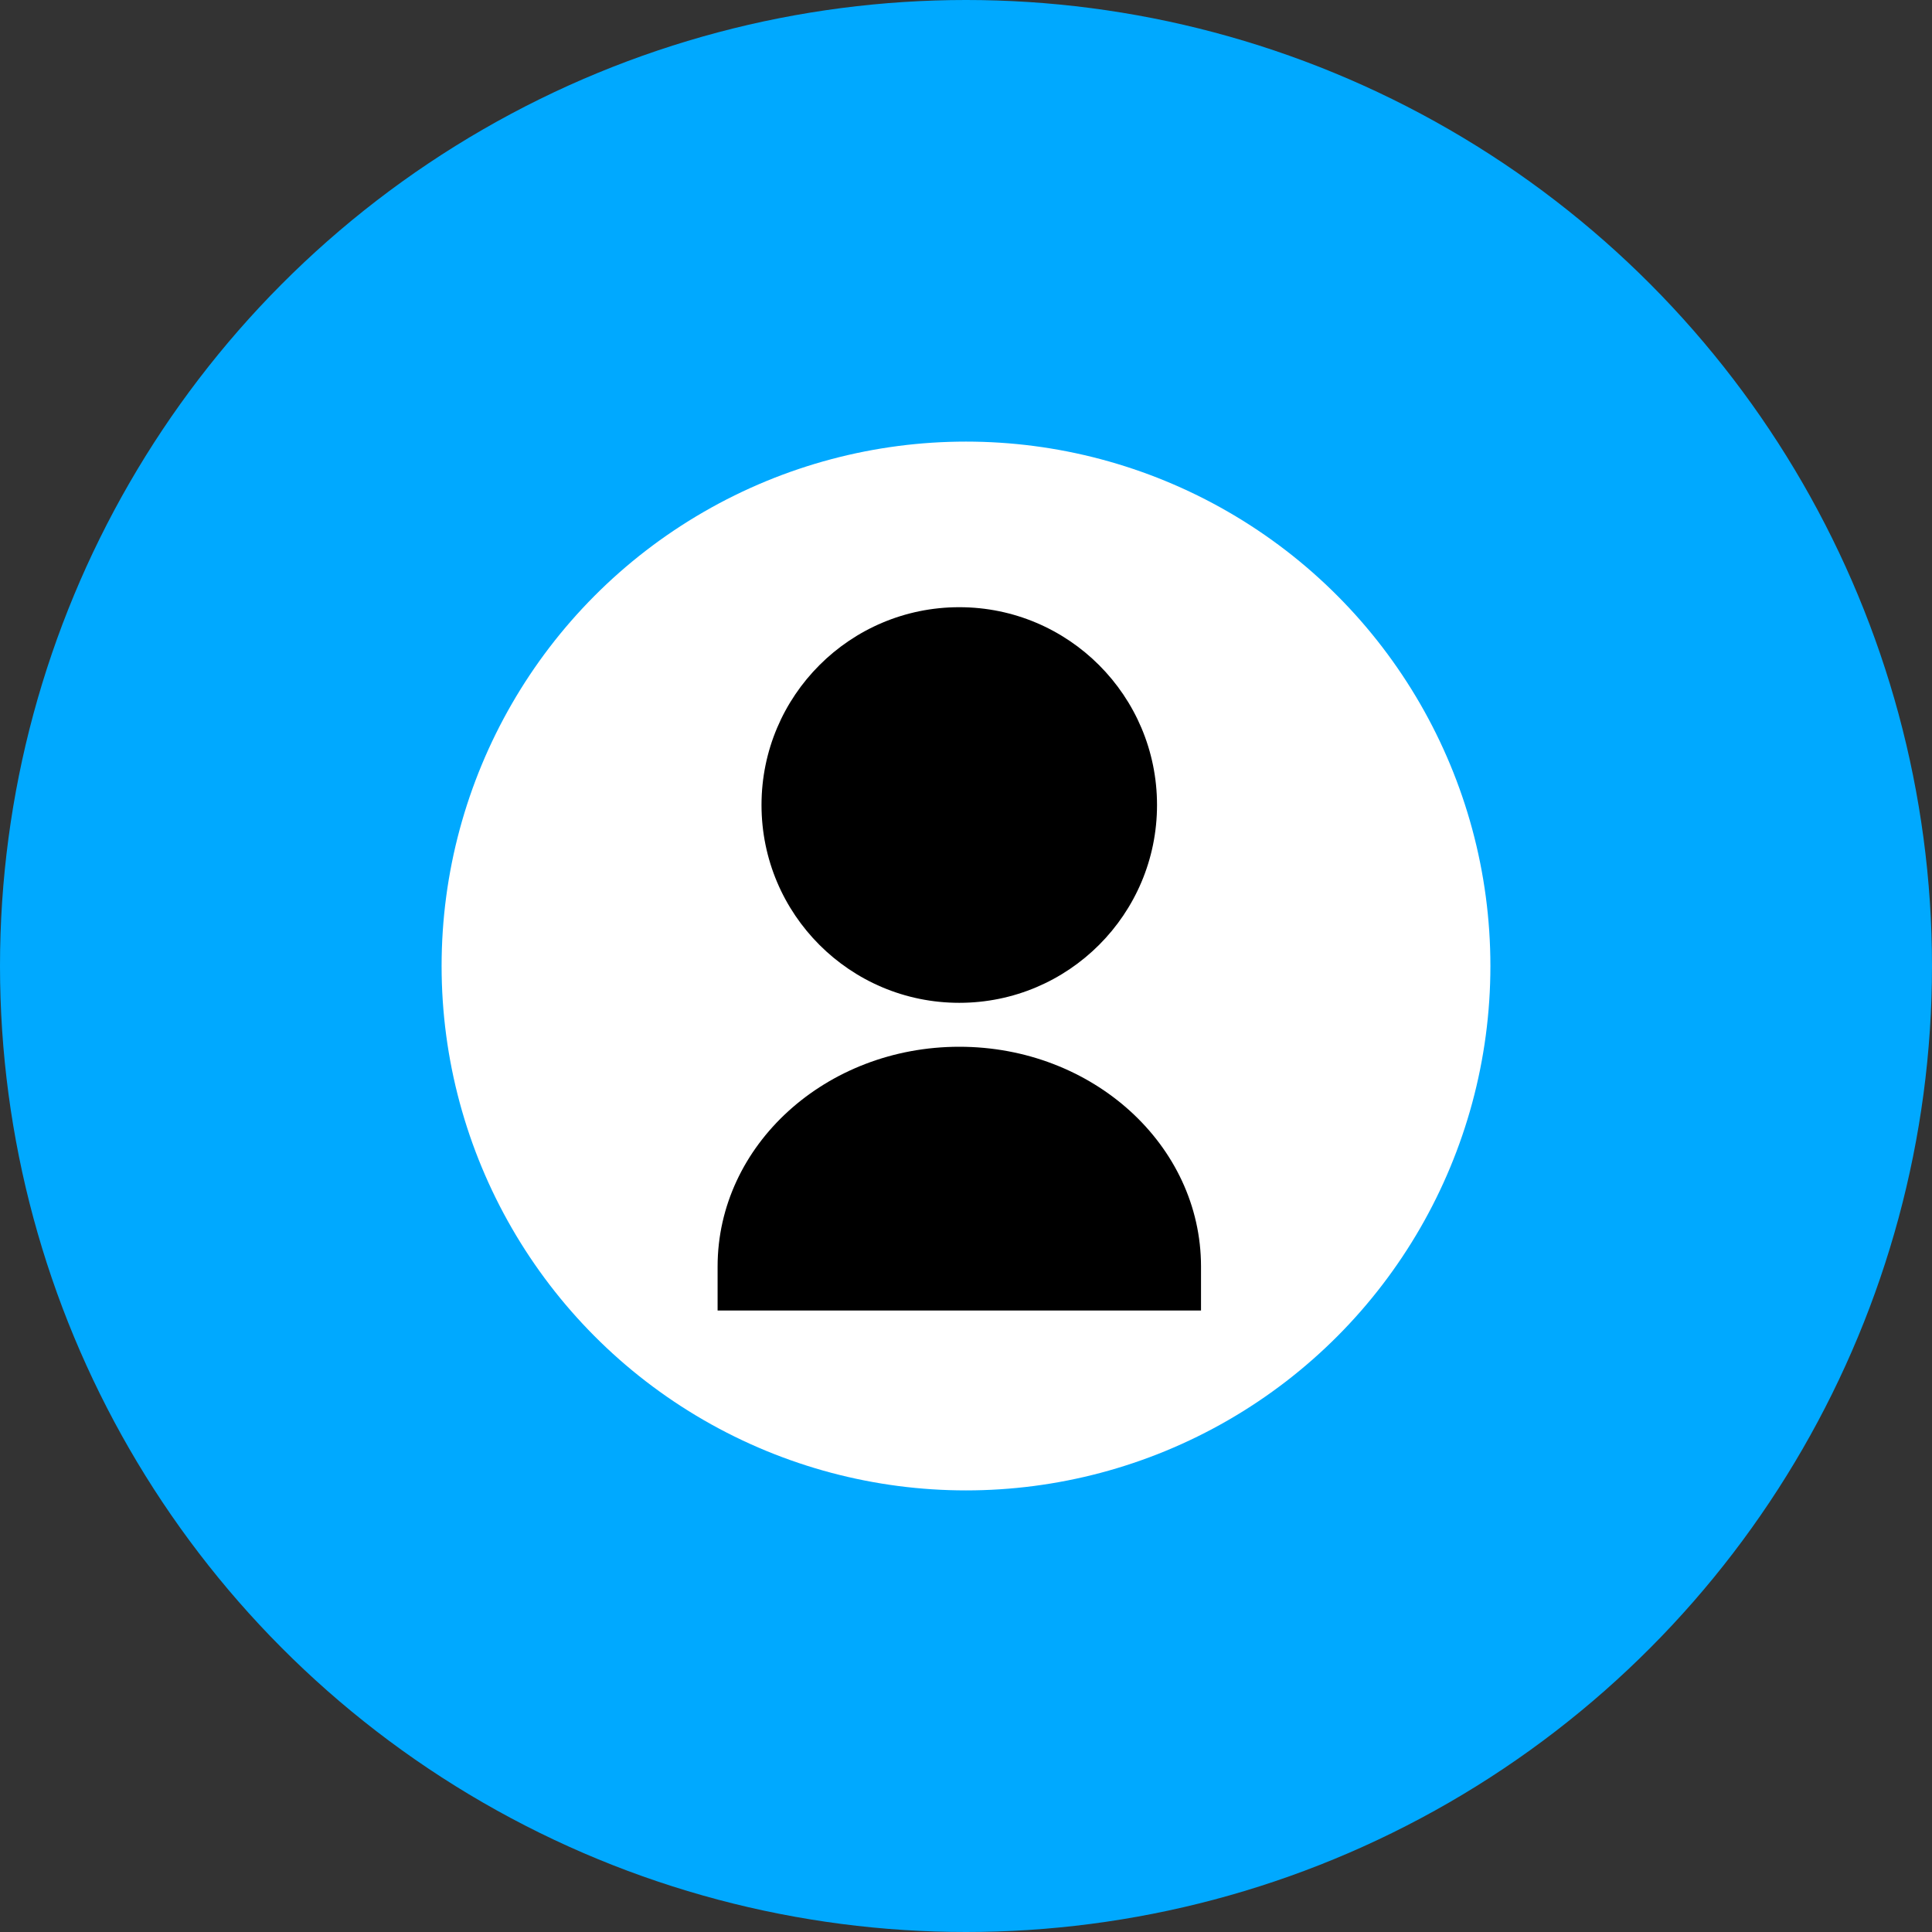 <svg xmlns="http://www.w3.org/2000/svg" width="70" height="70" viewBox="0 0 70 70"><rect x="0" y="0" width="70" height="70" fill="#333333" stroke="none"/><g transform="translate(-716.4 -1109)"><circle cx="35" cy="35" r="35" transform="translate(716.4 1109)" fill="#00a9ff"/><g transform="translate(0 -2)"><circle cx="19" cy="19" r="19" transform="translate(732.4 1127)" fill="#fff"/><g transform="translate(742.4 1133)"><ellipse cx="7.165" cy="7.167" rx="7.165" ry="7.167" transform="translate(1.591)"/><path d="M8.758 15.926C3.921 15.926 0 19.491 0 23.889v1.593h17.515v-1.593c0-4.398-3.921-7.963-8.757-7.963z"/></g></g></g></svg>